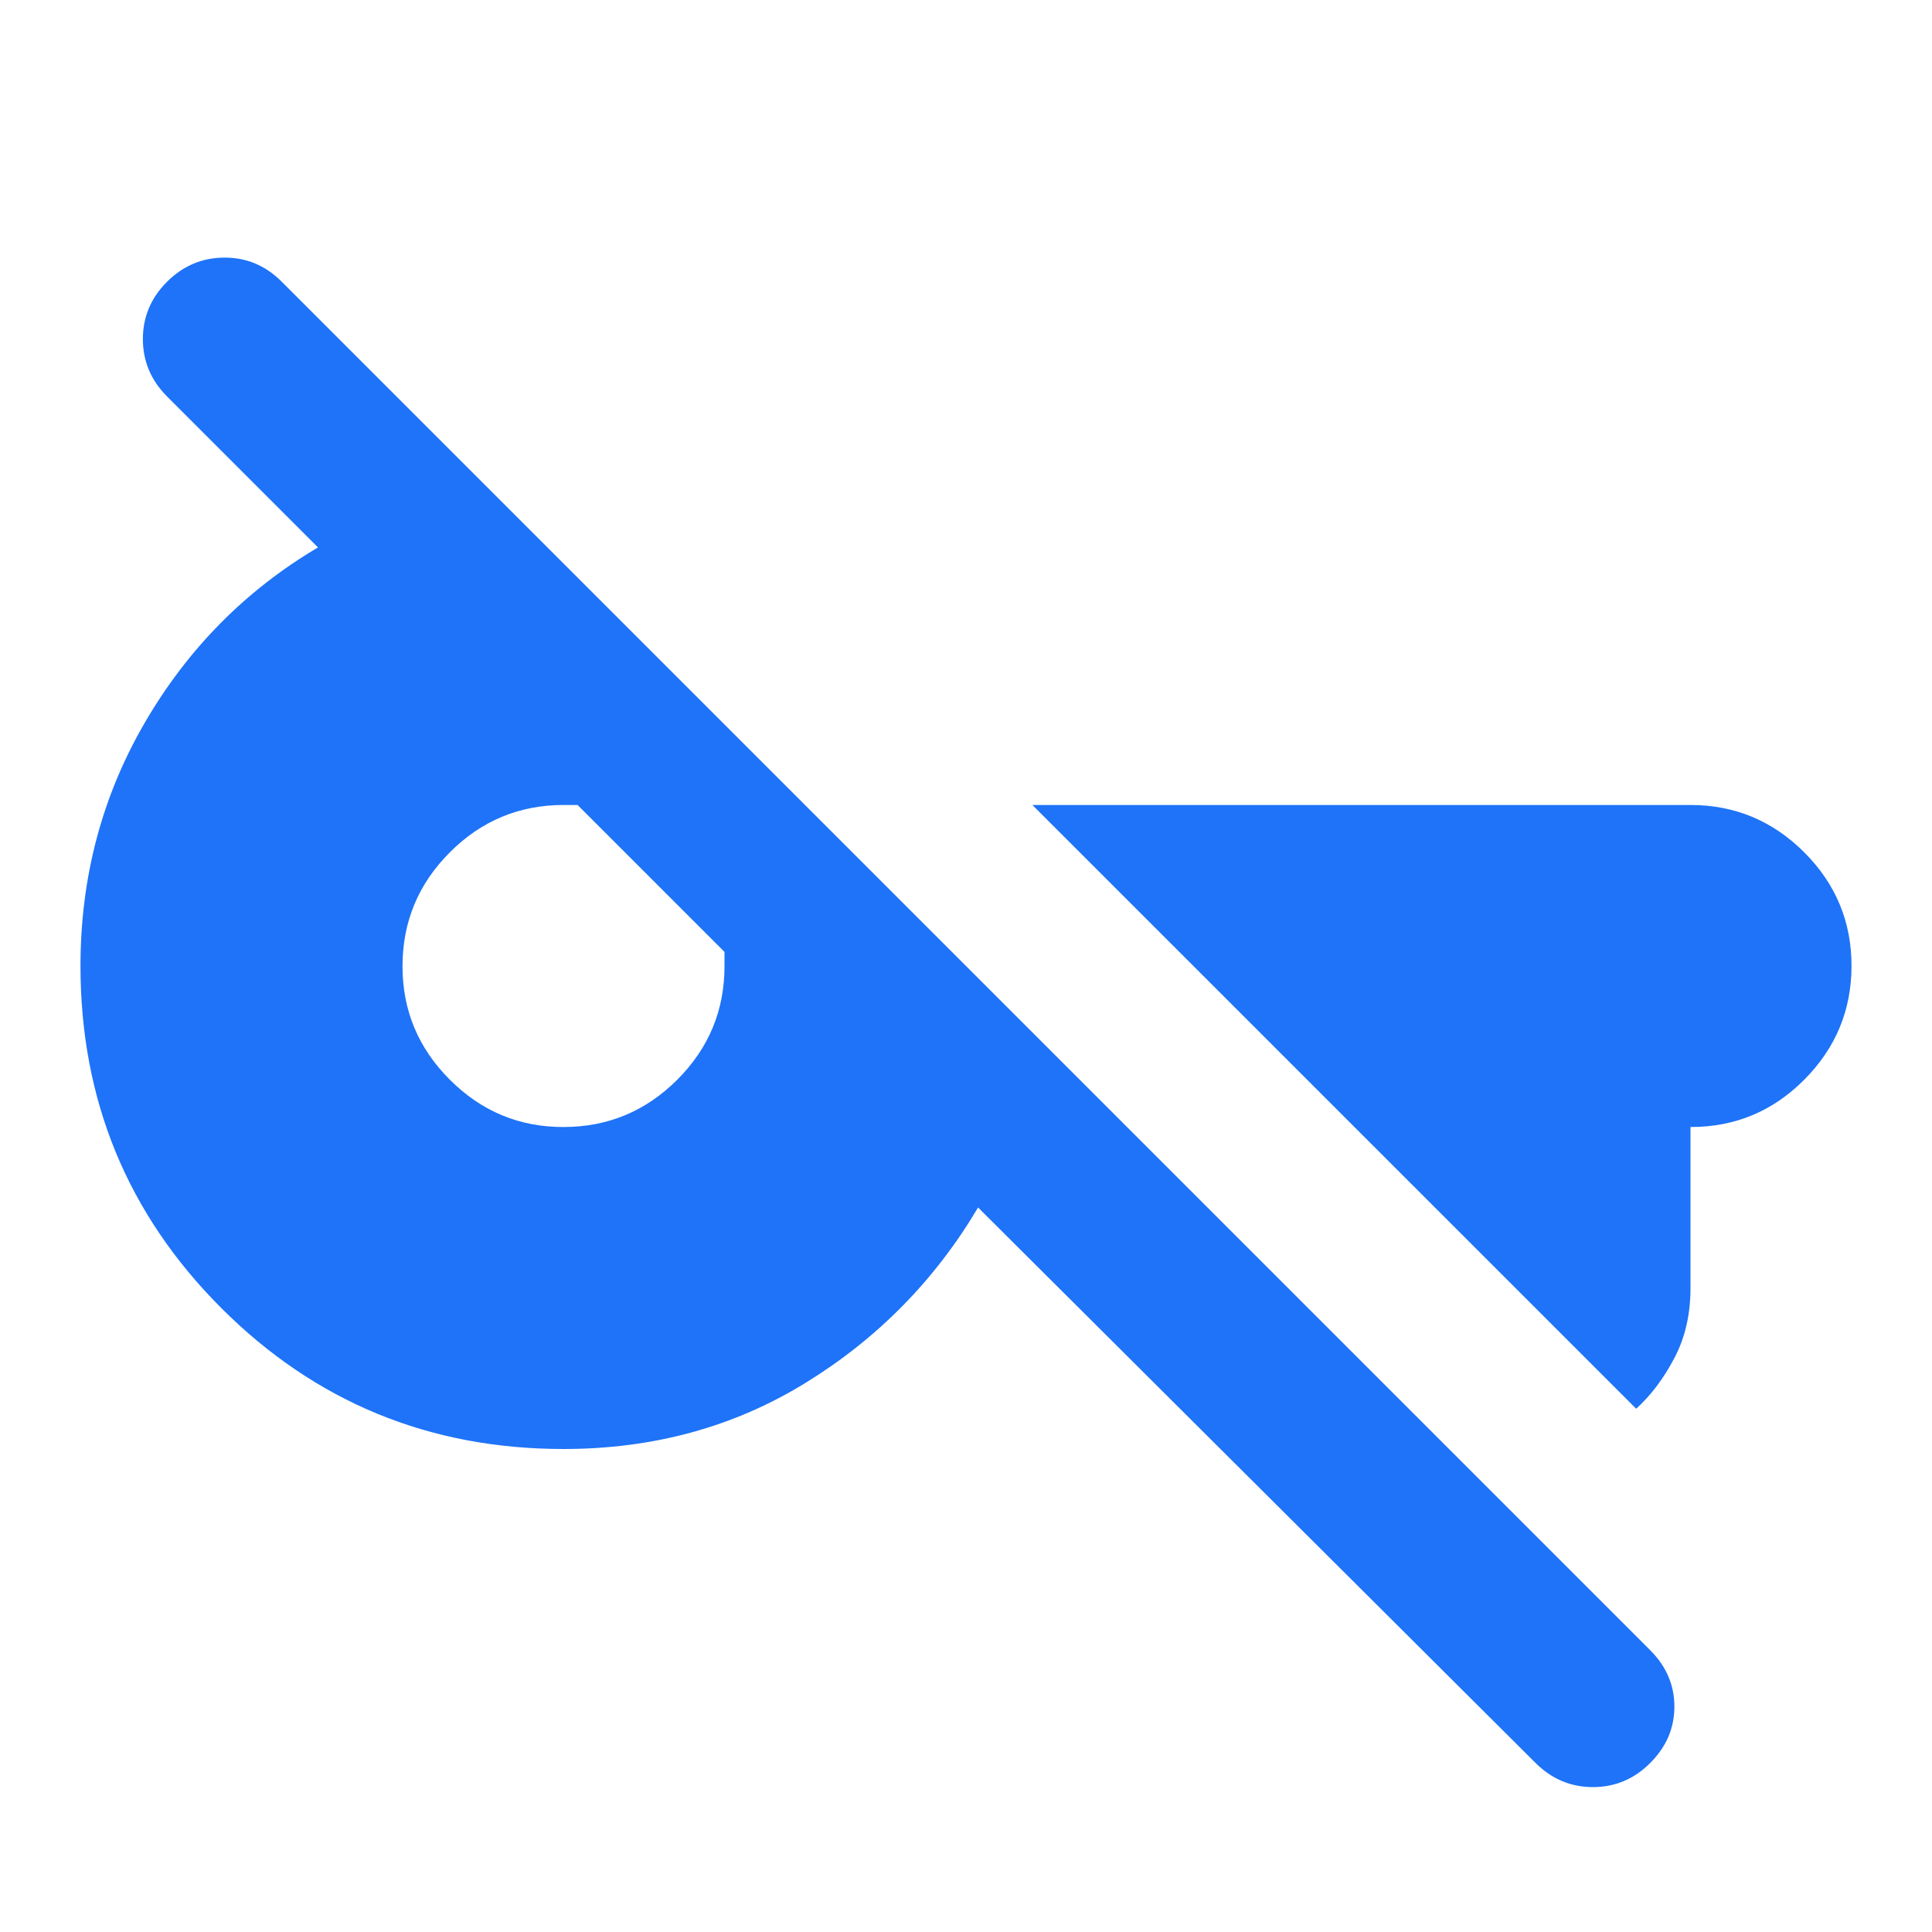 <svg width="44" height="44" viewBox="0 0 44 44" fill="none" xmlns="http://www.w3.org/2000/svg">
<path d="M34.971 40.15L22.275 27.5C21.297 29.15 19.991 30.479 18.357 31.487C16.723 32.496 14.882 33 12.833 33C9.778 33 7.181 31.93 5.042 29.792C2.903 27.653 1.833 25.055 1.833 22C1.833 19.983 2.322 18.135 3.3 16.454C4.278 14.774 5.592 13.444 7.242 12.467L3.804 9.029C3.438 8.662 3.254 8.227 3.254 7.722C3.254 7.217 3.438 6.782 3.804 6.417C4.171 6.051 4.607 5.868 5.111 5.867C5.616 5.865 6.051 6.049 6.417 6.417L37.583 37.583C37.95 37.95 38.133 38.378 38.133 38.867C38.133 39.355 37.95 39.783 37.583 40.15C37.217 40.517 36.782 40.7 36.278 40.7C35.775 40.7 35.339 40.517 34.971 40.15ZM37.263 32.083L23.512 18.333H38.5C39.508 18.333 40.372 18.693 41.09 19.411C41.809 20.13 42.168 20.993 42.167 22C42.166 23.007 41.807 23.87 41.09 24.59C40.374 25.31 39.511 25.669 38.5 25.667V29.333C38.5 29.932 38.378 30.464 38.133 30.928C37.889 31.393 37.599 31.778 37.263 32.083ZM12.833 25.667C13.842 25.667 14.705 25.308 15.424 24.59C16.142 23.873 16.501 23.009 16.5 22V21.679L13.154 18.333H12.833C11.825 18.333 10.962 18.693 10.245 19.411C9.527 20.13 9.168 20.993 9.167 22C9.165 23.007 9.525 23.87 10.245 24.59C10.965 25.31 11.828 25.669 12.833 25.667Z" fill="#1E73F8"/>
</svg>
